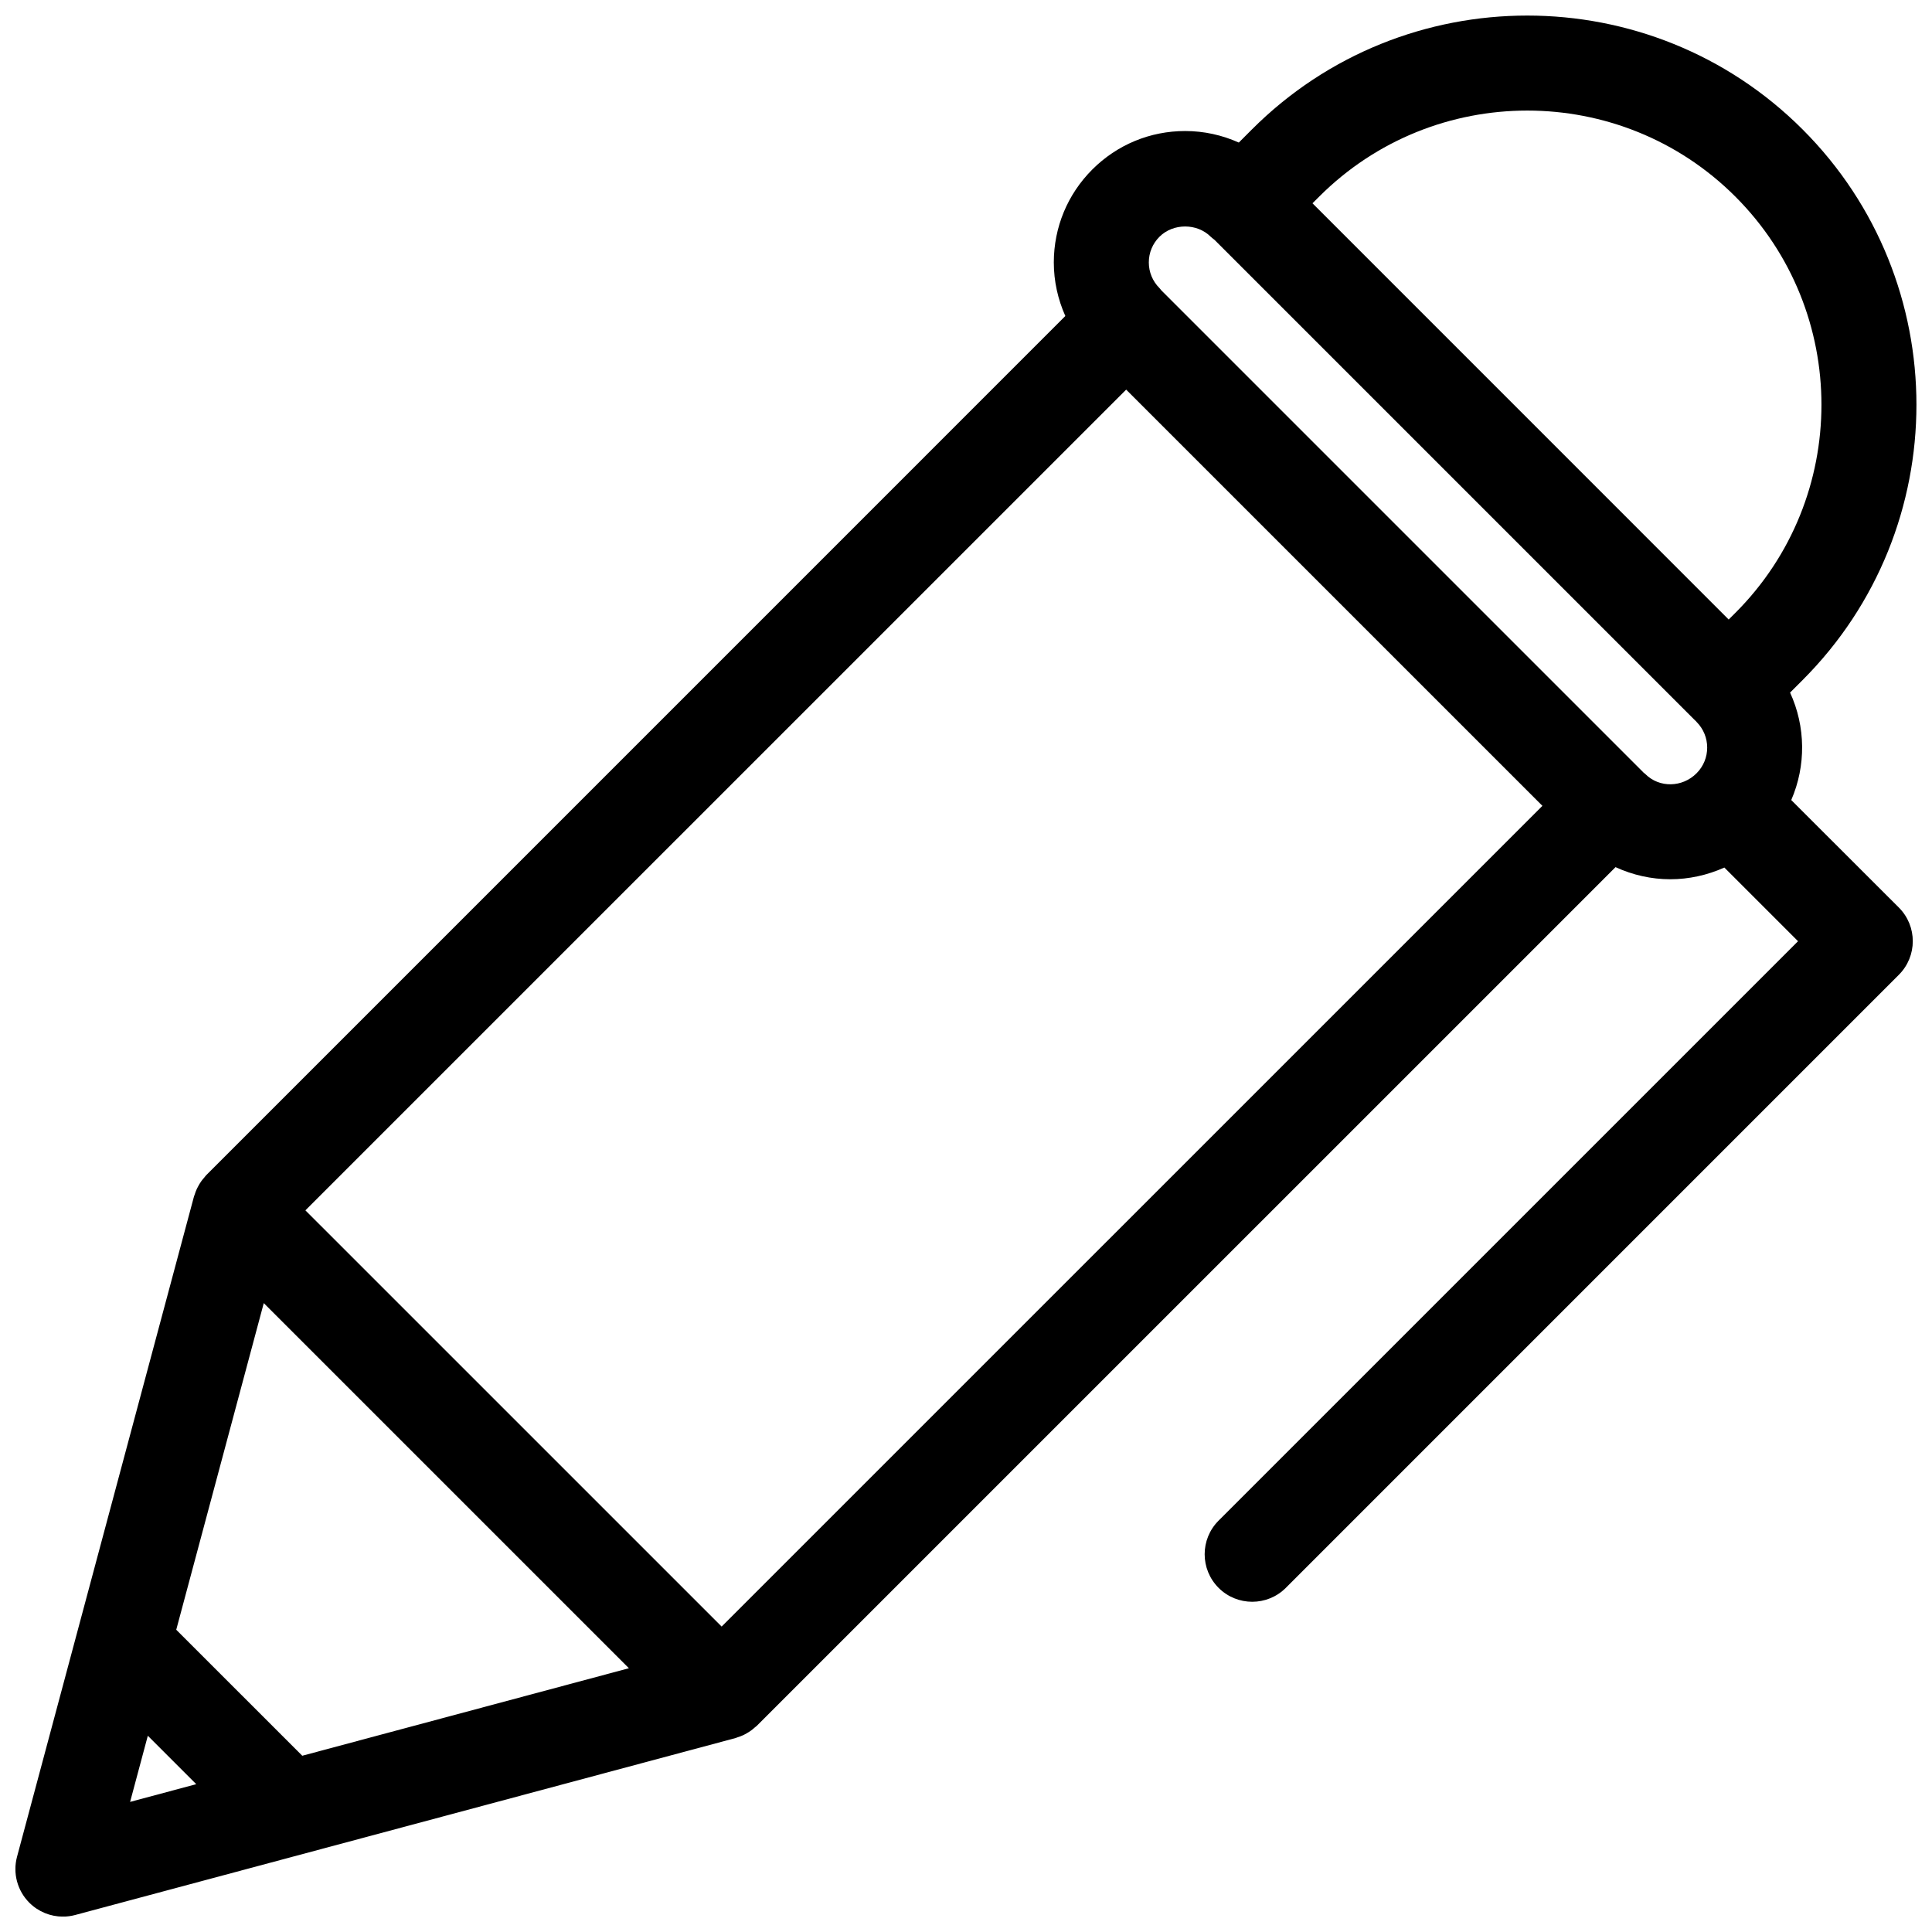 <?xml version="1.0" encoding="UTF-8"?>
<!-- The Best Svg Icon site in the world: iconSvg.co, Visit us! https://iconsvg.co -->
<svg width="800px" height="800px" version="1.1" viewBox="144 144 512 512" xmlns="http://www.w3.org/2000/svg">
 <defs>
  <clipPath id="a">
   <path d="m148.09 148.09h503.81v503.81h-503.81z"/>
  </clipPath>
 </defs>
 <g clip-path="url(#a)">
  <path d="m618.7 356.02c3.945-9.074 3.836-19.473-0.312-28.477l3.316-3.316c40.23-40.23 40.23-105.7 0-145.93-40.219-40.23-105.7-40.234-145.93 0l-3.477 3.481c-4.422-1.98-9.234-3.055-14.211-3.055h-0.004c-9.301 0-18.035 3.621-24.609 10.195-6.574 6.574-10.191 15.316-10.203 24.609 0 4.988 1.078 9.801 3.055 14.219l-227.68 227.69c-0.188 0.188-0.312 0.398-0.484 0.59-0.273 0.312-0.539 0.621-0.781 0.957-0.277 0.383-0.52 0.777-0.746 1.18-0.16 0.293-0.316 0.57-0.457 0.871-0.238 0.516-0.43 1.031-0.594 1.566-0.047 0.156-0.125 0.297-0.172 0.457l-46.902 175.01c-1.164 4.348 0.082 8.984 3.258 12.168 2.394 2.398 5.613 3.688 8.906 3.688 1.09 0 2.18-0.141 3.258-0.43l175.01-46.895c0.168-0.047 0.309-0.125 0.465-0.176 0.523-0.16 1.043-0.348 1.547-0.586 0.316-0.141 0.609-0.312 0.906-0.48 0.395-0.223 0.77-0.453 1.137-0.719 0.363-0.262 0.699-0.539 1.027-0.836 0.176-0.156 0.371-0.277 0.539-0.441l227.57-227.56c4.586 2.109 9.531 3.211 14.504 3.211 4.891 0 9.773-1.059 14.34-3.102l19.523 19.523-153.56 153.55c-4.922 4.922-4.922 12.891 0 17.816 2.457 2.457 5.688 3.688 8.914 3.688 3.223 0 6.445-1.23 8.906-3.688l162.46-162.47c4.922-4.918 4.922-12.891 0-17.816zm-14.805-159.91c30.41 30.414 30.41 79.895 0 110.3l-1.773 1.773-110.3-110.31 1.77-1.762c30.414-30.414 79.898-30.406 110.3-0.004zm-379.79 413.18-33.398-33.391 23.195-86.559 96.766 96.758zm111.14-34.234-110.31-110.3 217.51-217.5 110.31 110.3zm-152.07 28.934 12.832 12.832-17.527 4.699zm396.88-254.84c-0.156-0.16-0.348-0.273-0.516-0.418-0.023-0.023-0.047-0.059-0.07-0.086l-127.7-127.7c-0.176-0.195-0.312-0.418-0.5-0.605-1.812-1.812-2.82-4.227-2.82-6.797s1.004-4.984 2.82-6.801c3.641-3.633 9.965-3.633 13.594 0 0.309 0.309 0.656 0.535 0.984 0.805l127.36 127.36c0.066 0.066 0.137 0.105 0.207 0.168 0.074 0.074 0.121 0.168 0.195 0.242 3.75 3.754 3.754 9.855 0.004 13.602-3.793 3.812-9.875 3.906-13.562 0.23z"/>
 </g>
</svg>